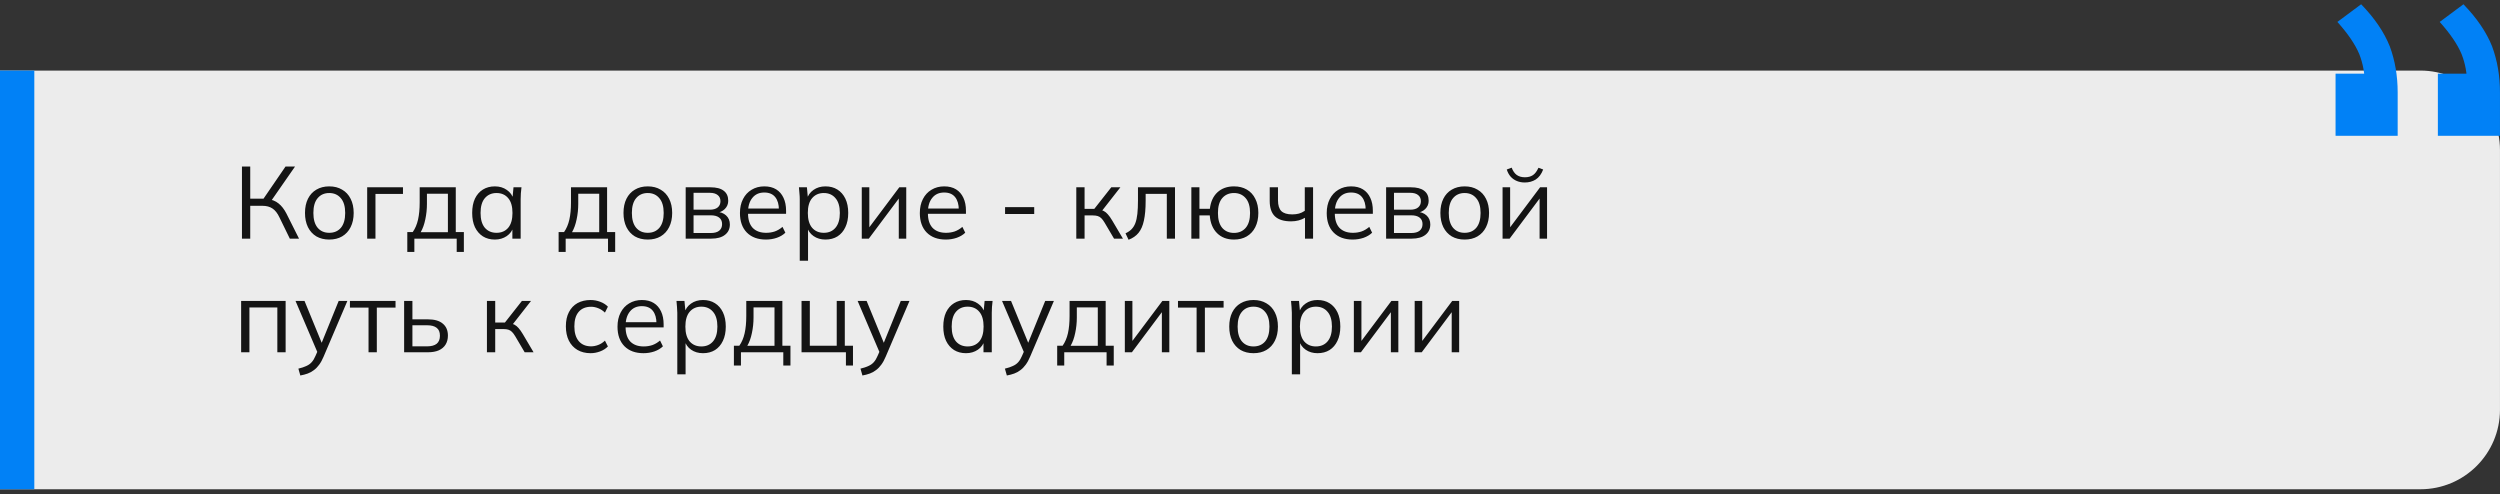 <?xml version="1.0" encoding="UTF-8"?> <svg xmlns="http://www.w3.org/2000/svg" width="440" height="87" viewBox="0 0 440 87" fill="none"><rect x="0" y="0" width="440" height="87" fill="#333333" stroke="none"/><path d="M0 12.422H425.996C433.728 12.422 439.996 18.69 439.996 26.422V72.109C439.996 79.841 433.728 86.109 425.996 86.109H0V12.422Z" fill="#ECECEC"></path><path d="M439.996 23.9V16.291C439.996 13.361 439.532 10.646 438.603 8.145C437.602 5.644 435.923 3.179 433.566 0.75L429.386 3.858C431.243 5.93 432.53 7.824 433.244 9.538C433.887 11.182 434.209 12.932 434.209 14.79L436.781 12.968H429.064V23.9H439.996ZM421.991 23.9V16.291C421.991 13.361 421.526 10.646 420.597 8.145C419.597 5.644 417.918 3.179 415.56 0.75L411.38 3.858C413.238 5.93 414.524 7.824 415.238 9.538C415.882 11.182 416.203 12.932 416.203 14.79L418.775 12.968H411.059V23.9H421.991Z" fill="#0181F6"></path><rect y="12.422" width="6.039" height="73.688" fill="#0181F6"></rect><path d="M42.584 42V29.31H44.042V34.962H46.634L46.184 35.25L50.252 29.31H51.926L47.624 35.502L47.084 35.034C47.852 35.118 48.5 35.376 49.028 35.808C49.556 36.228 50.018 36.822 50.414 37.59L52.628 42H51.008L49.19 38.274C48.842 37.53 48.428 37.002 47.948 36.69C47.48 36.378 46.898 36.222 46.202 36.222H44.042V42H42.584ZM57.945 42.162C57.081 42.162 56.325 41.976 55.677 41.604C55.041 41.22 54.549 40.68 54.201 39.984C53.853 39.276 53.679 38.442 53.679 37.482C53.679 36.51 53.853 35.676 54.201 34.98C54.549 34.284 55.041 33.75 55.677 33.378C56.325 32.994 57.081 32.802 57.945 32.802C58.821 32.802 59.577 32.994 60.213 33.378C60.861 33.75 61.359 34.284 61.707 34.98C62.067 35.676 62.247 36.51 62.247 37.482C62.247 38.442 62.067 39.276 61.707 39.984C61.359 40.68 60.861 41.22 60.213 41.604C59.577 41.976 58.821 42.162 57.945 42.162ZM57.945 40.974C58.809 40.974 59.493 40.68 59.997 40.092C60.501 39.492 60.753 38.622 60.753 37.482C60.753 36.33 60.495 35.46 59.979 34.872C59.475 34.272 58.797 33.972 57.945 33.972C57.093 33.972 56.415 34.272 55.911 34.872C55.407 35.46 55.155 36.33 55.155 37.482C55.155 38.622 55.407 39.492 55.911 40.092C56.415 40.68 57.093 40.974 57.945 40.974ZM64.624 42V32.964H70.924V34.134H66.082V42H64.624ZM71.685 44.34V40.848H72.639C73.071 40.236 73.383 39.504 73.575 38.652C73.767 37.8 73.863 36.792 73.863 35.628V32.964H80.217V40.848H81.639V44.34H80.379V42H72.927V44.34H71.685ZM74.043 40.866H78.831V34.098H75.141V35.862C75.141 36.81 75.045 37.728 74.853 38.616C74.673 39.492 74.403 40.242 74.043 40.866ZM87.1 42.162C86.296 42.162 85.594 41.976 84.994 41.604C84.394 41.22 83.926 40.68 83.59 39.984C83.266 39.288 83.104 38.454 83.104 37.482C83.104 36.498 83.266 35.658 83.59 34.962C83.926 34.266 84.394 33.732 84.994 33.36C85.594 32.988 86.296 32.802 87.1 32.802C87.916 32.802 88.618 33.012 89.206 33.432C89.806 33.84 90.202 34.398 90.394 35.106H90.178L90.376 32.964H91.78C91.744 33.312 91.708 33.666 91.672 34.026C91.648 34.374 91.636 34.716 91.636 35.052V42H90.178V39.876H90.376C90.184 40.584 89.788 41.142 89.188 41.55C88.588 41.958 87.892 42.162 87.1 42.162ZM87.388 40.974C88.252 40.974 88.936 40.68 89.44 40.092C89.944 39.492 90.196 38.622 90.196 37.482C90.196 36.33 89.944 35.46 89.44 34.872C88.936 34.272 88.252 33.972 87.388 33.972C86.536 33.972 85.852 34.272 85.336 34.872C84.832 35.46 84.58 36.33 84.58 37.482C84.58 38.622 84.832 39.492 85.336 40.092C85.852 40.68 86.536 40.974 87.388 40.974ZM98.316 44.34V40.848H99.27C99.702 40.236 100.014 39.504 100.206 38.652C100.398 37.8 100.494 36.792 100.494 35.628V32.964H106.848V40.848H108.27V44.34H107.01V42H99.558V44.34H98.316ZM100.674 40.866H105.462V34.098H101.772V35.862C101.772 36.81 101.676 37.728 101.484 38.616C101.304 39.492 101.034 40.242 100.674 40.866ZM114.001 42.162C113.137 42.162 112.381 41.976 111.733 41.604C111.097 41.22 110.605 40.68 110.257 39.984C109.909 39.276 109.735 38.442 109.735 37.482C109.735 36.51 109.909 35.676 110.257 34.98C110.605 34.284 111.097 33.75 111.733 33.378C112.381 32.994 113.137 32.802 114.001 32.802C114.877 32.802 115.633 32.994 116.269 33.378C116.917 33.75 117.415 34.284 117.763 34.98C118.123 35.676 118.303 36.51 118.303 37.482C118.303 38.442 118.123 39.276 117.763 39.984C117.415 40.68 116.917 41.22 116.269 41.604C115.633 41.976 114.877 42.162 114.001 42.162ZM114.001 40.974C114.865 40.974 115.549 40.68 116.053 40.092C116.557 39.492 116.809 38.622 116.809 37.482C116.809 36.33 116.551 35.46 116.035 34.872C115.531 34.272 114.853 33.972 114.001 33.972C113.149 33.972 112.471 34.272 111.967 34.872C111.463 35.46 111.211 36.33 111.211 37.482C111.211 38.622 111.463 39.492 111.967 40.092C112.471 40.68 113.149 40.974 114.001 40.974ZM120.68 42V32.964H125.036C126.08 32.964 126.86 33.168 127.376 33.576C127.904 33.972 128.168 34.56 128.168 35.34C128.168 35.916 127.964 36.402 127.556 36.798C127.16 37.182 126.644 37.41 126.008 37.482V37.266C126.752 37.29 127.346 37.506 127.79 37.914C128.234 38.322 128.456 38.85 128.456 39.498C128.456 40.278 128.168 40.89 127.592 41.334C127.028 41.778 126.224 42 125.18 42H120.68ZM122.066 41.01H125.108C125.744 41.01 126.23 40.878 126.566 40.614C126.914 40.338 127.088 39.948 127.088 39.444C127.088 38.94 126.914 38.556 126.566 38.292C126.23 38.028 125.744 37.896 125.108 37.896H122.066V41.01ZM122.066 36.906H124.946C125.534 36.906 125.99 36.774 126.314 36.51C126.638 36.246 126.8 35.88 126.8 35.412C126.8 34.944 126.638 34.584 126.314 34.332C125.99 34.068 125.534 33.936 124.946 33.936H122.066V36.906ZM134.803 42.162C133.387 42.162 132.271 41.754 131.455 40.938C130.639 40.11 130.231 38.964 130.231 37.5C130.231 36.552 130.411 35.73 130.771 35.034C131.131 34.326 131.635 33.78 132.283 33.396C132.931 33 133.675 32.802 134.515 32.802C135.343 32.802 136.039 32.976 136.603 33.324C137.167 33.672 137.599 34.17 137.899 34.818C138.199 35.454 138.349 36.21 138.349 37.086V37.626H131.347V36.708H137.395L137.089 36.942C137.089 35.982 136.873 35.232 136.441 34.692C136.009 34.152 135.367 33.882 134.515 33.882C133.615 33.882 132.913 34.2 132.409 34.836C131.905 35.46 131.653 36.306 131.653 37.374V37.536C131.653 38.664 131.929 39.522 132.481 40.11C133.045 40.686 133.831 40.974 134.839 40.974C135.379 40.974 135.883 40.896 136.351 40.74C136.831 40.572 137.287 40.302 137.719 39.93L138.223 40.956C137.827 41.34 137.323 41.64 136.711 41.856C136.111 42.06 135.475 42.162 134.803 42.162ZM140.756 45.888V35.052C140.756 34.716 140.738 34.374 140.702 34.026C140.678 33.666 140.648 33.312 140.612 32.964H142.016L142.214 35.106H141.998C142.19 34.398 142.58 33.84 143.168 33.432C143.756 33.012 144.458 32.802 145.274 32.802C146.09 32.802 146.792 32.988 147.38 33.36C147.98 33.732 148.448 34.266 148.784 34.962C149.12 35.658 149.288 36.498 149.288 37.482C149.288 38.454 149.12 39.288 148.784 39.984C148.46 40.68 147.998 41.22 147.398 41.604C146.798 41.976 146.09 42.162 145.274 42.162C144.47 42.162 143.774 41.958 143.186 41.55C142.598 41.142 142.208 40.584 142.016 39.876H142.214V45.888H140.756ZM144.986 40.974C145.85 40.974 146.534 40.68 147.038 40.092C147.554 39.492 147.812 38.622 147.812 37.482C147.812 36.33 147.554 35.46 147.038 34.872C146.534 34.272 145.85 33.972 144.986 33.972C144.134 33.972 143.45 34.272 142.934 34.872C142.43 35.46 142.178 36.33 142.178 37.482C142.178 38.622 142.43 39.492 142.934 40.092C143.45 40.68 144.134 40.974 144.986 40.974ZM151.67 42V32.964H153.002V40.65H152.516L158.276 32.964H159.5V42H158.186V34.296H158.672L152.912 42H151.67ZM166.462 42.162C165.046 42.162 163.93 41.754 163.114 40.938C162.298 40.11 161.89 38.964 161.89 37.5C161.89 36.552 162.07 35.73 162.43 35.034C162.79 34.326 163.294 33.78 163.942 33.396C164.59 33 165.334 32.802 166.174 32.802C167.002 32.802 167.698 32.976 168.262 33.324C168.826 33.672 169.258 34.17 169.558 34.818C169.858 35.454 170.008 36.21 170.008 37.086V37.626H163.006V36.708H169.054L168.748 36.942C168.748 35.982 168.532 35.232 168.1 34.692C167.668 34.152 167.026 33.882 166.174 33.882C165.274 33.882 164.572 34.2 164.068 34.836C163.564 35.46 163.312 36.306 163.312 37.374V37.536C163.312 38.664 163.588 39.522 164.14 40.11C164.704 40.686 165.49 40.974 166.498 40.974C167.038 40.974 167.542 40.896 168.01 40.74C168.49 40.572 168.946 40.302 169.378 39.93L169.882 40.956C169.486 41.34 168.982 41.64 168.37 41.856C167.77 42.06 167.134 42.162 166.462 42.162ZM176.892 37.662V36.456H182.022V37.662H176.892ZM189.428 42V32.964H190.886V36.762H192.596L195.584 32.964H197.186L193.766 37.338L193.37 36.888C193.718 36.924 194.018 37.008 194.27 37.14C194.522 37.272 194.762 37.47 194.99 37.734C195.23 37.998 195.488 38.364 195.764 38.832L197.636 42H196.07L194.414 39.192C194.21 38.844 194.012 38.58 193.82 38.4C193.64 38.22 193.43 38.094 193.19 38.022C192.962 37.95 192.674 37.914 192.326 37.914H190.886V42H189.428ZM198.628 42.198L198.088 41.064C198.508 40.872 198.856 40.638 199.132 40.362C199.42 40.074 199.648 39.714 199.816 39.282C199.984 38.838 200.104 38.292 200.176 37.644C200.248 36.984 200.284 36.192 200.284 35.268V32.964H206.8V42H205.36V34.116H201.634V35.322C201.634 36.738 201.532 37.902 201.328 38.814C201.136 39.726 200.818 40.452 200.374 40.992C199.942 41.52 199.36 41.922 198.628 42.198ZM217.184 42.162C215.948 42.162 214.952 41.784 214.196 41.028C213.44 40.272 213.014 39.234 212.918 37.914H211.1V42H209.678V32.964H211.1V36.744H212.936C213.08 35.508 213.524 34.542 214.268 33.846C215.024 33.15 215.996 32.802 217.184 32.802C218.048 32.802 218.798 32.988 219.434 33.36C220.082 33.732 220.58 34.272 220.928 34.98C221.288 35.676 221.468 36.51 221.468 37.482C221.468 38.442 221.288 39.276 220.928 39.984C220.58 40.68 220.082 41.22 219.434 41.604C218.798 41.976 218.048 42.162 217.184 42.162ZM217.184 40.992C218.036 40.992 218.72 40.698 219.236 40.11C219.752 39.51 220.01 38.634 220.01 37.482C220.01 36.33 219.752 35.46 219.236 34.872C218.72 34.272 218.036 33.972 217.184 33.972C216.32 33.972 215.63 34.272 215.114 34.872C214.61 35.46 214.358 36.33 214.358 37.482C214.358 38.634 214.61 39.51 215.114 40.11C215.63 40.698 216.32 40.992 217.184 40.992ZM229.678 42V38.328C229.33 38.532 228.952 38.688 228.544 38.796C228.136 38.904 227.698 38.958 227.23 38.958C225.958 38.958 225.01 38.664 224.386 38.076C223.774 37.476 223.468 36.57 223.468 35.358V32.964H224.926V35.25C224.926 36.126 225.124 36.762 225.52 37.158C225.928 37.542 226.564 37.734 227.428 37.734C227.872 37.734 228.268 37.686 228.616 37.59C228.964 37.494 229.306 37.332 229.642 37.104V32.964H231.1V42H229.678ZM238.075 42.162C236.659 42.162 235.543 41.754 234.727 40.938C233.911 40.11 233.503 38.964 233.503 37.5C233.503 36.552 233.683 35.73 234.043 35.034C234.403 34.326 234.907 33.78 235.555 33.396C236.203 33 236.947 32.802 237.787 32.802C238.615 32.802 239.311 32.976 239.875 33.324C240.439 33.672 240.871 34.17 241.171 34.818C241.471 35.454 241.621 36.21 241.621 37.086V37.626H234.619V36.708H240.667L240.361 36.942C240.361 35.982 240.145 35.232 239.713 34.692C239.281 34.152 238.639 33.882 237.787 33.882C236.887 33.882 236.185 34.2 235.681 34.836C235.177 35.46 234.925 36.306 234.925 37.374V37.536C234.925 38.664 235.201 39.522 235.753 40.11C236.317 40.686 237.103 40.974 238.111 40.974C238.651 40.974 239.155 40.896 239.623 40.74C240.103 40.572 240.559 40.302 240.991 39.93L241.495 40.956C241.099 41.34 240.595 41.64 239.983 41.856C239.383 42.06 238.747 42.162 238.075 42.162ZM243.956 42V32.964H248.312C249.356 32.964 250.136 33.168 250.652 33.576C251.18 33.972 251.444 34.56 251.444 35.34C251.444 35.916 251.24 36.402 250.832 36.798C250.436 37.182 249.92 37.41 249.284 37.482V37.266C250.028 37.29 250.622 37.506 251.066 37.914C251.51 38.322 251.732 38.85 251.732 39.498C251.732 40.278 251.444 40.89 250.868 41.334C250.304 41.778 249.5 42 248.456 42H243.956ZM245.342 41.01H248.384C249.02 41.01 249.506 40.878 249.842 40.614C250.19 40.338 250.364 39.948 250.364 39.444C250.364 38.94 250.19 38.556 249.842 38.292C249.506 38.028 249.02 37.896 248.384 37.896H245.342V41.01ZM245.342 36.906H248.222C248.81 36.906 249.266 36.774 249.59 36.51C249.914 36.246 250.076 35.88 250.076 35.412C250.076 34.944 249.914 34.584 249.59 34.332C249.266 34.068 248.81 33.936 248.222 33.936H245.342V36.906ZM257.773 42.162C256.909 42.162 256.153 41.976 255.505 41.604C254.869 41.22 254.377 40.68 254.029 39.984C253.681 39.276 253.507 38.442 253.507 37.482C253.507 36.51 253.681 35.676 254.029 34.98C254.377 34.284 254.869 33.75 255.505 33.378C256.153 32.994 256.909 32.802 257.773 32.802C258.649 32.802 259.405 32.994 260.041 33.378C260.689 33.75 261.187 34.284 261.535 34.98C261.895 35.676 262.075 36.51 262.075 37.482C262.075 38.442 261.895 39.276 261.535 39.984C261.187 40.68 260.689 41.22 260.041 41.604C259.405 41.976 258.649 42.162 257.773 42.162ZM257.773 40.974C258.637 40.974 259.321 40.68 259.825 40.092C260.329 39.492 260.581 38.622 260.581 37.482C260.581 36.33 260.323 35.46 259.807 34.872C259.303 34.272 258.625 33.972 257.773 33.972C256.921 33.972 256.243 34.272 255.739 34.872C255.235 35.46 254.983 36.33 254.983 37.482C254.983 38.622 255.235 39.492 255.739 40.092C256.243 40.68 256.921 40.974 257.773 40.974ZM264.452 42V32.964H265.784V40.65H265.298L271.058 32.964H272.282V42H270.968V34.296H271.454L265.694 42H264.452ZM268.358 32.118C267.866 32.118 267.41 32.034 266.99 31.866C266.57 31.698 266.204 31.446 265.892 31.11C265.58 30.762 265.346 30.336 265.19 29.832L266.054 29.508C266.27 30.084 266.564 30.51 266.936 30.786C267.32 31.062 267.8 31.2 268.376 31.2C268.952 31.2 269.426 31.074 269.798 30.822C270.17 30.57 270.494 30.138 270.77 29.526L271.598 29.832C271.286 30.648 270.848 31.236 270.284 31.596C269.732 31.944 269.09 32.118 268.358 32.118ZM42.44 62V52.964H50.27V62H48.812V54.116H43.898V62H42.44ZM52.857 66.086L52.515 64.88C53.079 64.748 53.547 64.592 53.919 64.412C54.303 64.244 54.621 64.016 54.873 63.728C55.125 63.44 55.341 63.08 55.521 62.648L55.989 61.586L55.953 62.198L52.011 52.964H53.595L56.853 60.902H56.385L59.607 52.964H61.137L56.961 62.756C56.721 63.332 56.457 63.812 56.169 64.196C55.881 64.592 55.569 64.91 55.233 65.15C54.909 65.402 54.549 65.6 54.153 65.744C53.757 65.888 53.325 66.002 52.857 66.086ZM64.862 62V54.134H61.586V52.964H69.614V54.134H66.32V62H64.862ZM71.127 62V52.964H72.585V56.204H75.303C76.468 56.204 77.344 56.456 77.931 56.96C78.531 57.452 78.832 58.154 78.832 59.066C78.832 59.678 78.694 60.206 78.418 60.65C78.153 61.082 77.757 61.418 77.23 61.658C76.713 61.886 76.072 62 75.303 62H71.127ZM72.585 60.956H75.177C75.909 60.956 76.468 60.806 76.852 60.506C77.236 60.194 77.427 59.72 77.427 59.084C77.427 58.448 77.236 57.986 76.852 57.698C76.48 57.398 75.921 57.248 75.177 57.248H72.585V60.956ZM85.7 62V52.964H87.158V56.762H88.868L91.856 52.964H93.458L90.038 57.338L89.642 56.888C89.99 56.924 90.29 57.008 90.542 57.14C90.794 57.272 91.034 57.47 91.262 57.734C91.502 57.998 91.76 58.364 92.036 58.832L93.908 62H92.342L90.686 59.192C90.482 58.844 90.284 58.58 90.092 58.4C89.912 58.22 89.702 58.094 89.462 58.022C89.234 57.95 88.946 57.914 88.598 57.914H87.158V62H85.7ZM103.949 62.162C103.061 62.162 102.287 61.97 101.627 61.586C100.979 61.202 100.475 60.656 100.115 59.948C99.767 59.24 99.593 58.4 99.593 57.428C99.593 56.444 99.773 55.61 100.133 54.926C100.493 54.23 100.997 53.702 101.645 53.342C102.305 52.982 103.073 52.802 103.949 52.802C104.525 52.802 105.083 52.904 105.623 53.108C106.175 53.312 106.631 53.6 106.991 53.972L106.469 55.016C106.109 54.668 105.713 54.41 105.281 54.242C104.861 54.074 104.447 53.99 104.039 53.99C103.103 53.99 102.377 54.284 101.861 54.872C101.345 55.46 101.087 56.318 101.087 57.446C101.087 58.562 101.345 59.426 101.861 60.038C102.377 60.65 103.103 60.956 104.039 60.956C104.435 60.956 104.843 60.878 105.263 60.722C105.695 60.566 106.097 60.308 106.469 59.948L106.991 60.974C106.619 61.358 106.157 61.652 105.605 61.856C105.053 62.06 104.501 62.162 103.949 62.162ZM113.253 62.162C111.837 62.162 110.721 61.754 109.905 60.938C109.089 60.11 108.681 58.964 108.681 57.5C108.681 56.552 108.861 55.73 109.221 55.034C109.581 54.326 110.085 53.78 110.733 53.396C111.381 53 112.125 52.802 112.965 52.802C113.793 52.802 114.489 52.976 115.053 53.324C115.617 53.672 116.049 54.17 116.349 54.818C116.649 55.454 116.799 56.21 116.799 57.086V57.626H109.797V56.708H115.845L115.539 56.942C115.539 55.982 115.323 55.232 114.891 54.692C114.459 54.152 113.817 53.882 112.965 53.882C112.065 53.882 111.363 54.2 110.859 54.836C110.355 55.46 110.103 56.306 110.103 57.374V57.536C110.103 58.664 110.379 59.522 110.931 60.11C111.495 60.686 112.281 60.974 113.289 60.974C113.829 60.974 114.333 60.896 114.801 60.74C115.281 60.572 115.737 60.302 116.169 59.93L116.673 60.956C116.277 61.34 115.773 61.64 115.161 61.856C114.561 62.06 113.925 62.162 113.253 62.162ZM119.205 65.888V55.052C119.205 54.716 119.187 54.374 119.151 54.026C119.127 53.666 119.097 53.312 119.061 52.964H120.465L120.663 55.106H120.447C120.639 54.398 121.029 53.84 121.617 53.432C122.205 53.012 122.907 52.802 123.723 52.802C124.539 52.802 125.241 52.988 125.829 53.36C126.429 53.732 126.897 54.266 127.233 54.962C127.569 55.658 127.737 56.498 127.737 57.482C127.737 58.454 127.569 59.288 127.233 59.984C126.909 60.68 126.447 61.22 125.847 61.604C125.247 61.976 124.539 62.162 123.723 62.162C122.919 62.162 122.223 61.958 121.635 61.55C121.047 61.142 120.657 60.584 120.465 59.876H120.663V65.888H119.205ZM123.435 60.974C124.299 60.974 124.983 60.68 125.487 60.092C126.003 59.492 126.261 58.622 126.261 57.482C126.261 56.33 126.003 55.46 125.487 54.872C124.983 54.272 124.299 53.972 123.435 53.972C122.583 53.972 121.899 54.272 121.383 54.872C120.879 55.46 120.627 56.33 120.627 57.482C120.627 58.622 120.879 59.492 121.383 60.092C121.899 60.68 122.583 60.974 123.435 60.974ZM129.166 64.34V60.848H130.12C130.552 60.236 130.864 59.504 131.056 58.652C131.248 57.8 131.344 56.792 131.344 55.628V52.964H137.698V60.848H139.12V64.34H137.86V62H130.408V64.34H129.166ZM131.524 60.866H136.312V54.098H132.622V55.862C132.622 56.81 132.526 57.728 132.334 58.616C132.154 59.492 131.884 60.242 131.524 60.866ZM148.883 64.34V62H141.071V52.964H142.529V60.848H147.263V52.964H148.685V60.848H150.125V64.34H148.883ZM151.787 66.086L151.445 64.88C152.009 64.748 152.477 64.592 152.849 64.412C153.233 64.244 153.551 64.016 153.803 63.728C154.055 63.44 154.271 63.08 154.451 62.648L154.919 61.586L154.883 62.198L150.941 52.964H152.525L155.783 60.902H155.315L158.537 52.964H160.067L155.891 62.756C155.651 63.332 155.387 63.812 155.099 64.196C154.811 64.592 154.499 64.91 154.163 65.15C153.839 65.402 153.479 65.6 153.083 65.744C152.687 65.888 152.255 66.002 151.787 66.086ZM170.016 62.162C169.212 62.162 168.51 61.976 167.91 61.604C167.31 61.22 166.842 60.68 166.506 59.984C166.182 59.288 166.02 58.454 166.02 57.482C166.02 56.498 166.182 55.658 166.506 54.962C166.842 54.266 167.31 53.732 167.91 53.36C168.51 52.988 169.212 52.802 170.016 52.802C170.832 52.802 171.534 53.012 172.122 53.432C172.722 53.84 173.118 54.398 173.31 55.106H173.094L173.292 52.964H174.696C174.66 53.312 174.624 53.666 174.588 54.026C174.564 54.374 174.552 54.716 174.552 55.052V62H173.094V59.876H173.292C173.1 60.584 172.704 61.142 172.104 61.55C171.504 61.958 170.808 62.162 170.016 62.162ZM170.304 60.974C171.168 60.974 171.852 60.68 172.356 60.092C172.86 59.492 173.112 58.622 173.112 57.482C173.112 56.33 172.86 55.46 172.356 54.872C171.852 54.272 171.168 53.972 170.304 53.972C169.452 53.972 168.768 54.272 168.252 54.872C167.748 55.46 167.496 56.33 167.496 57.482C167.496 58.622 167.748 59.492 168.252 60.092C168.768 60.68 169.452 60.974 170.304 60.974ZM177.205 66.086L176.863 64.88C177.427 64.748 177.895 64.592 178.267 64.412C178.651 64.244 178.969 64.016 179.221 63.728C179.473 63.44 179.689 63.08 179.869 62.648L180.337 61.586L180.301 62.198L176.359 52.964H177.943L181.201 60.902H180.733L183.955 52.964H185.485L181.309 62.756C181.069 63.332 180.805 63.812 180.517 64.196C180.229 64.592 179.917 64.91 179.581 65.15C179.257 65.402 178.897 65.6 178.501 65.744C178.105 65.888 177.673 66.002 177.205 66.086ZM186.066 64.34V60.848H187.02C187.452 60.236 187.764 59.504 187.956 58.652C188.148 57.8 188.244 56.792 188.244 55.628V52.964H194.598V60.848H196.02V64.34H194.76V62H187.308V64.34H186.066ZM188.424 60.866H193.212V54.098H189.522V55.862C189.522 56.81 189.426 57.728 189.234 58.616C189.054 59.492 188.784 60.242 188.424 60.866ZM197.971 62V52.964H199.303V60.65H198.817L204.577 52.964H205.801V62H204.487V54.296H204.973L199.213 62H197.971ZM210.602 62V54.134H207.326V52.964H215.354V54.134H212.06V62H210.602ZM220.613 62.162C219.749 62.162 218.993 61.976 218.345 61.604C217.709 61.22 217.217 60.68 216.869 59.984C216.521 59.276 216.347 58.442 216.347 57.482C216.347 56.51 216.521 55.676 216.869 54.98C217.217 54.284 217.709 53.75 218.345 53.378C218.993 52.994 219.749 52.802 220.613 52.802C221.489 52.802 222.245 52.994 222.881 53.378C223.529 53.75 224.027 54.284 224.375 54.98C224.735 55.676 224.915 56.51 224.915 57.482C224.915 58.442 224.735 59.276 224.375 59.984C224.027 60.68 223.529 61.22 222.881 61.604C222.245 61.976 221.489 62.162 220.613 62.162ZM220.613 60.974C221.477 60.974 222.161 60.68 222.665 60.092C223.169 59.492 223.421 58.622 223.421 57.482C223.421 56.33 223.163 55.46 222.647 54.872C222.143 54.272 221.465 53.972 220.613 53.972C219.761 53.972 219.083 54.272 218.579 54.872C218.075 55.46 217.823 56.33 217.823 57.482C217.823 58.622 218.075 59.492 218.579 60.092C219.083 60.68 219.761 60.974 220.613 60.974ZM227.364 65.888V55.052C227.364 54.716 227.346 54.374 227.31 54.026C227.286 53.666 227.256 53.312 227.22 52.964H228.624L228.822 55.106H228.606C228.798 54.398 229.188 53.84 229.776 53.432C230.364 53.012 231.066 52.802 231.882 52.802C232.698 52.802 233.4 52.988 233.988 53.36C234.588 53.732 235.056 54.266 235.392 54.962C235.728 55.658 235.896 56.498 235.896 57.482C235.896 58.454 235.728 59.288 235.392 59.984C235.068 60.68 234.606 61.22 234.006 61.604C233.406 61.976 232.698 62.162 231.882 62.162C231.078 62.162 230.382 61.958 229.794 61.55C229.206 61.142 228.816 60.584 228.624 59.876H228.822V65.888H227.364ZM231.594 60.974C232.458 60.974 233.142 60.68 233.646 60.092C234.162 59.492 234.42 58.622 234.42 57.482C234.42 56.33 234.162 55.46 233.646 54.872C233.142 54.272 232.458 53.972 231.594 53.972C230.742 53.972 230.058 54.272 229.542 54.872C229.038 55.46 228.786 56.33 228.786 57.482C228.786 58.622 229.038 59.492 229.542 60.092C230.058 60.68 230.742 60.974 231.594 60.974ZM238.278 62V52.964H239.61V60.65H239.124L244.884 52.964H246.108V62H244.794V54.296H245.28L239.52 62H238.278ZM248.983 62V52.964H250.315V60.65H249.829L255.589 52.964H256.813V62H255.499V54.296H255.985L250.225 62H248.983Z" fill="#141414"></path></svg> 